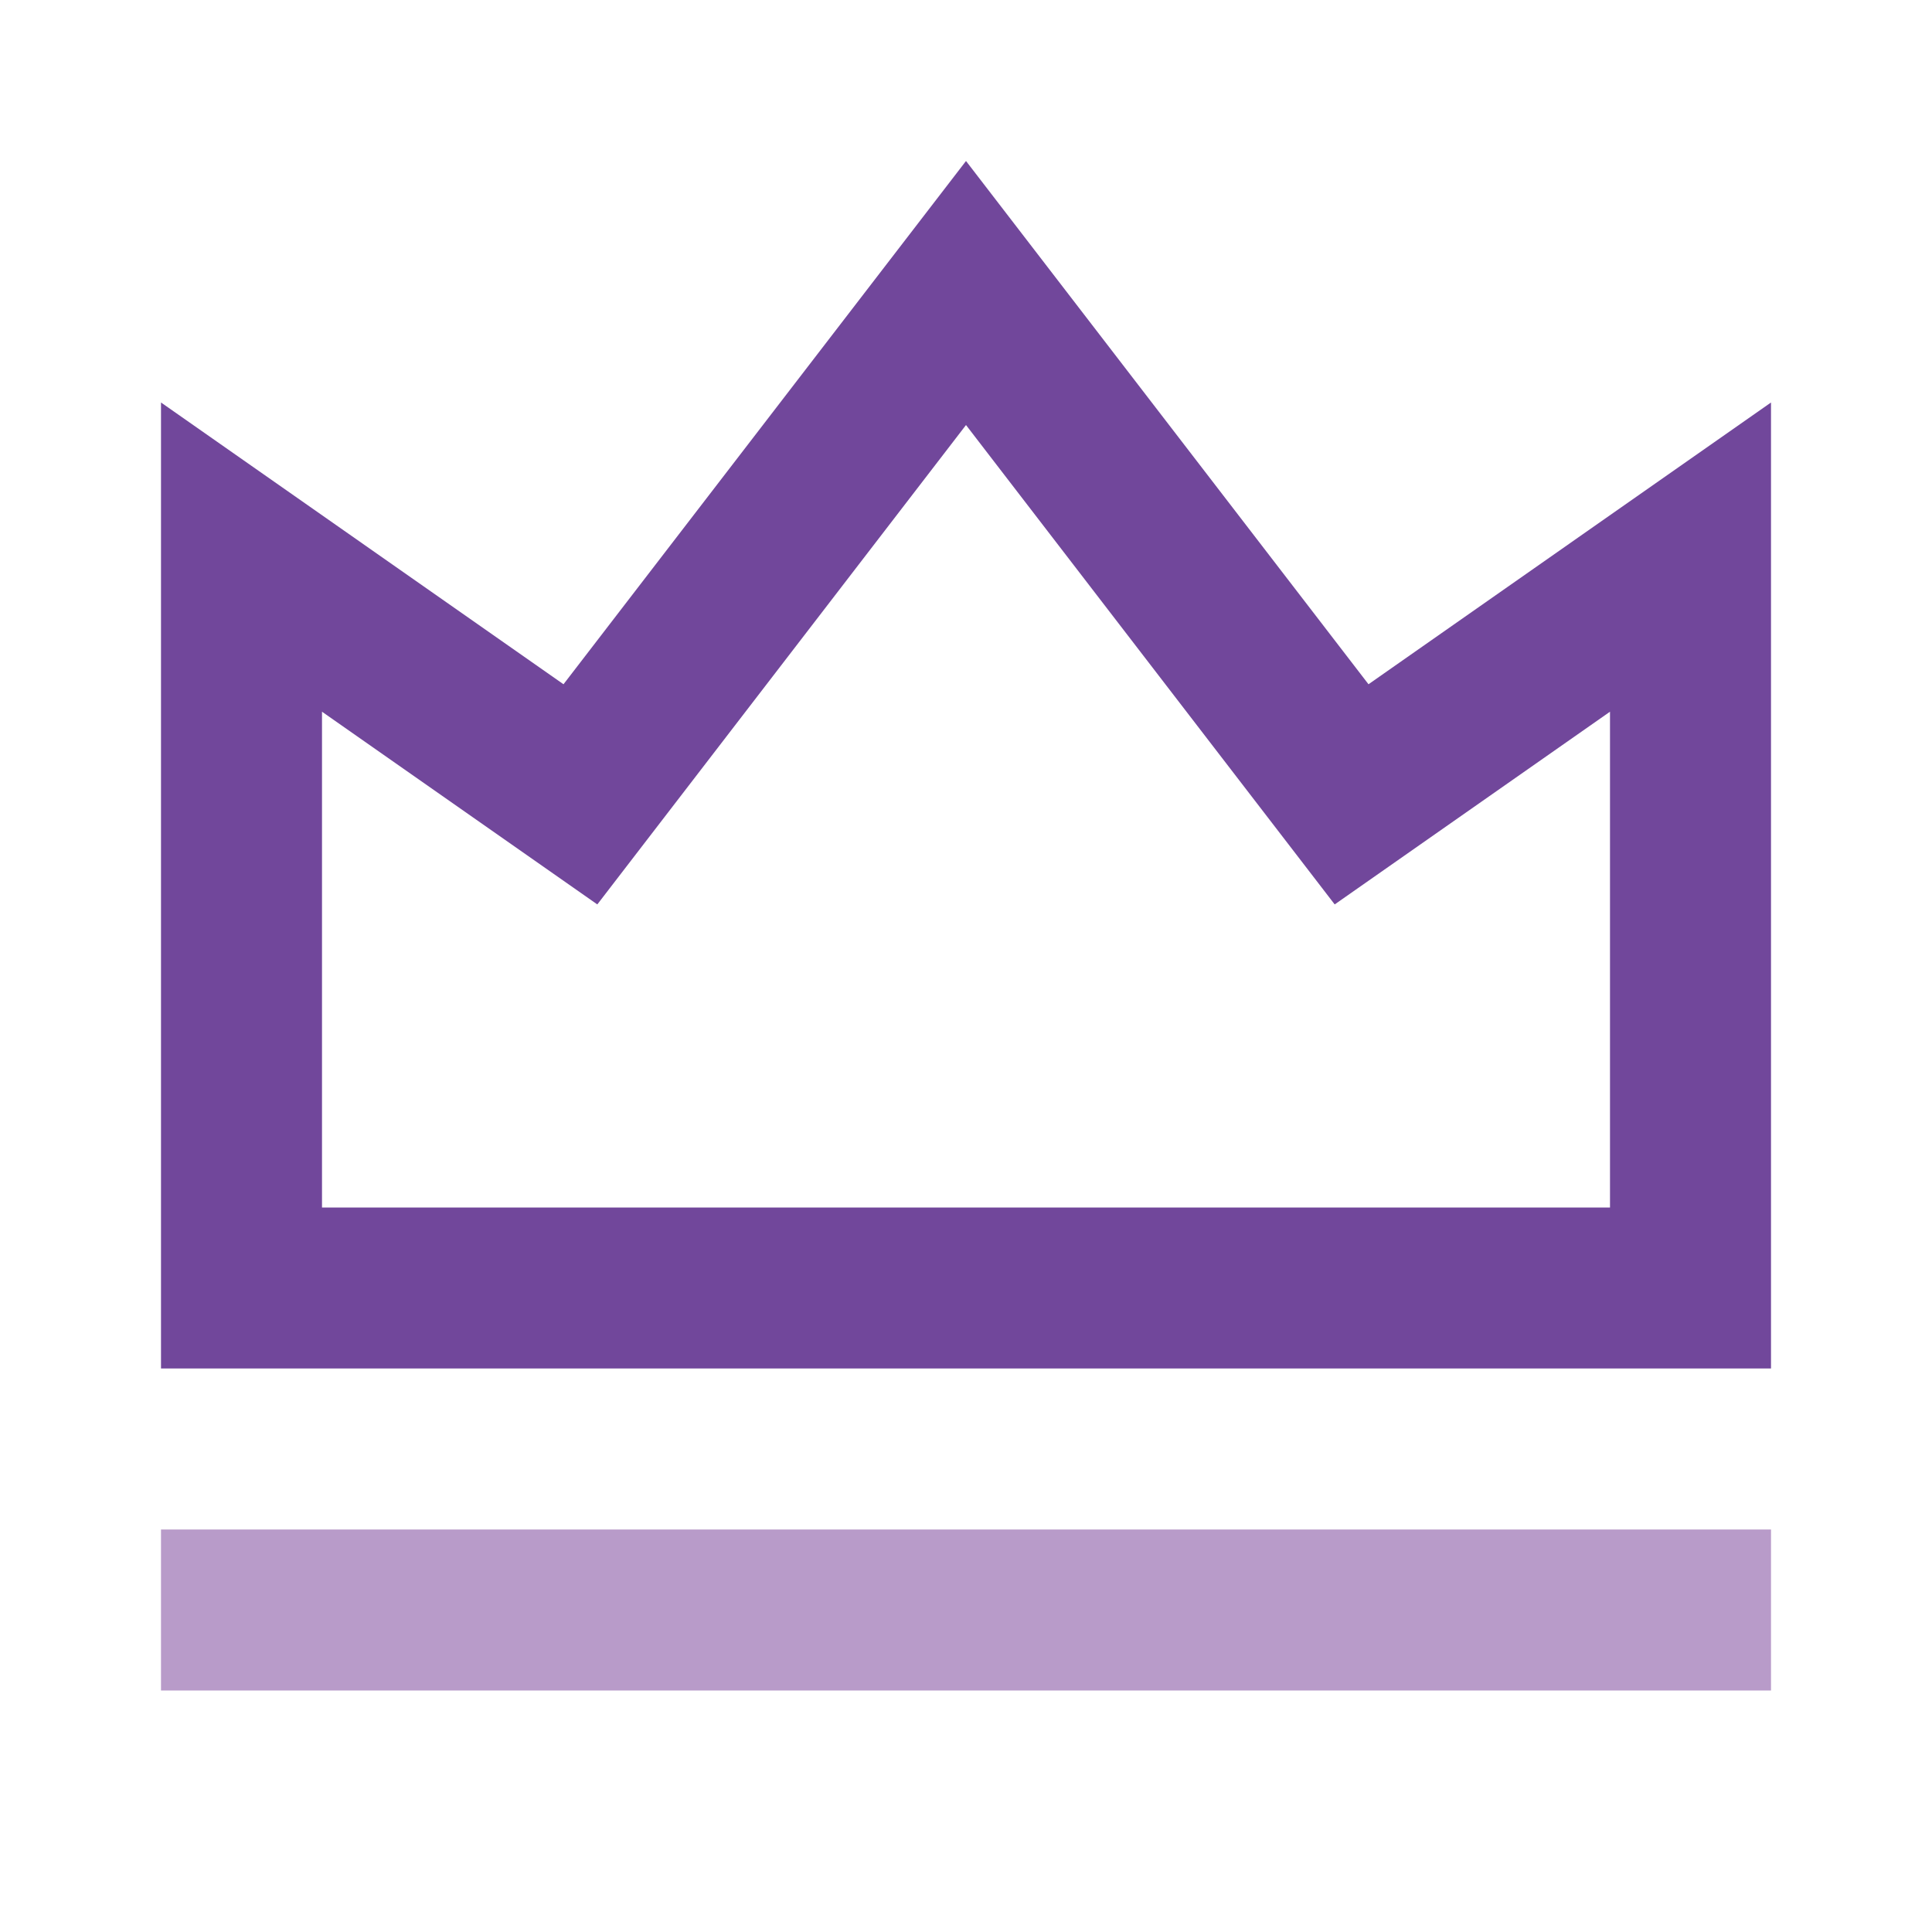 <svg width="24" height="24" viewBox="0 0 24 24" fill="none" xmlns="http://www.w3.org/2000/svg">
<g clip-path="url(#clip0_2423_9435)">
<path d="M2 19H22V21H2V19Z" fill="#B89BC9"/>
<path d="M2 5L7 8.5L12 2L17 8.5L22 5V17H2V5ZM4 8.841V15H20V8.841L16.58 11.235L12 5.28L7.42 11.235L4 8.841Z" fill="#71479B"/>
</g>
<defs>
<clipPath id="clip0_2423_9435">
<rect width="24" height="24" fill="white"/>
</clipPath>
</defs>
</svg>